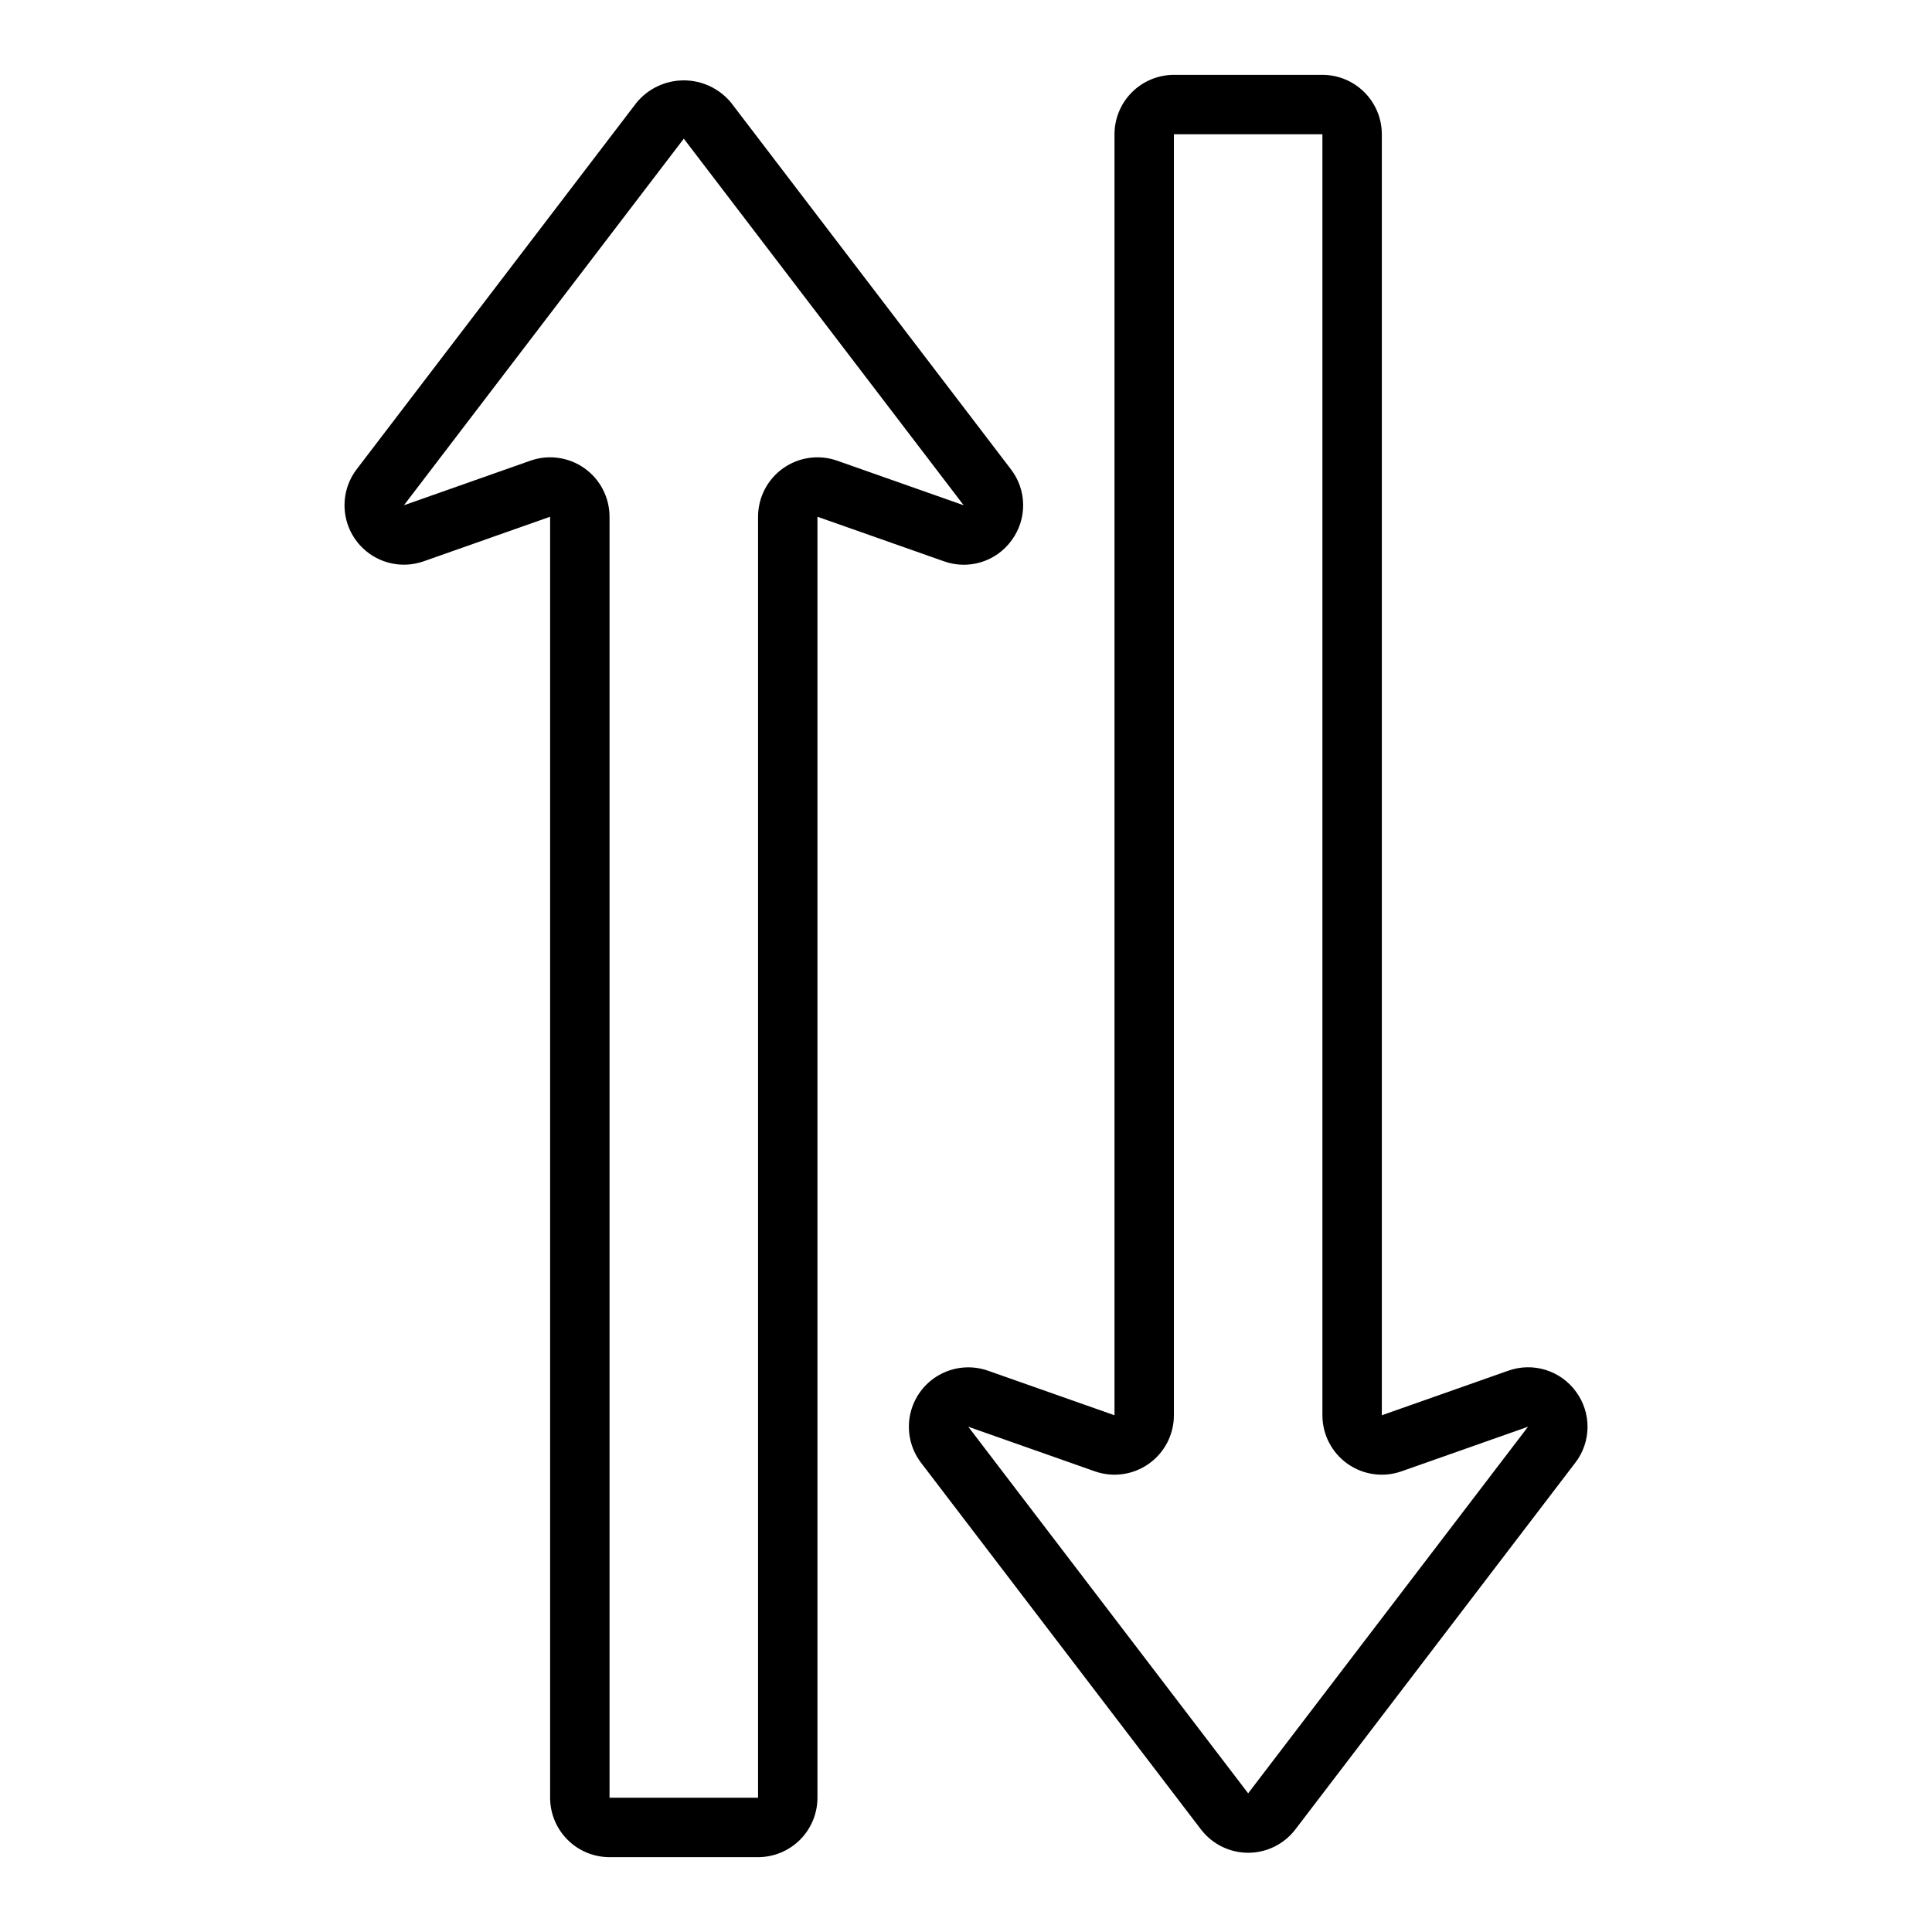 <?xml version="1.0" encoding="UTF-8"?>
<!-- Uploaded to: ICON Repo, www.svgrepo.com, Generator: ICON Repo Mixer Tools -->
<svg fill="#000000" width="800px" height="800px" version="1.1" viewBox="144 144 512 512" xmlns="http://www.w3.org/2000/svg">
 <path d="m412.11 287.16c2.012-2.734 3.074-6.051 3.035-9.445-0.039-3.394-1.184-6.68-3.258-9.367l-74.16-97.152c-3.082-3.734-7.672-5.898-12.516-5.898s-9.434 2.164-12.516 5.898l-74.164 97.152c-2.762 3.613-3.824 8.25-2.914 12.707 0.914 4.461 3.711 8.305 7.672 10.547 3.957 2.242 8.695 2.66 12.988 1.148l33.508-11.809v339.48c0.004 4.176 1.664 8.176 4.617 11.129s6.953 4.613 11.129 4.617h39.359c4.176-0.004 8.176-1.664 11.129-4.617 2.949-2.953 4.609-6.953 4.613-11.129v-339.48l33.512 11.805c3.195 1.148 6.676 1.223 9.918 0.215 3.242-1.008 6.066-3.043 8.047-5.801zm-60.574-19.07v0.004c-4.164 2.953-6.641 7.742-6.644 12.848v339.48h-39.359v-339.48c0-5.109-2.481-9.898-6.648-12.852-4.172-2.953-9.512-3.695-14.332-2l-33.508 11.812 74.168-97.152 74.168 97.148-33.516-11.809h0.004c-4.82-1.695-10.16-0.949-14.332 2.004zm210.14 244.75c-1.984-2.754-4.812-4.785-8.051-5.793-3.242-1.008-6.719-0.938-9.918 0.203l-33.508 11.809v-339.48c-0.004-4.176-1.664-8.176-4.617-11.129-2.949-2.949-6.953-4.609-11.129-4.617h-39.359c-4.172 0.008-8.176 1.668-11.125 4.617-2.953 2.953-4.613 6.953-4.617 11.129v339.48l-33.512-11.805c-4.289-1.512-9.027-1.094-12.988 1.145-3.961 2.242-6.758 6.09-7.668 10.547-0.914 4.457 0.148 9.094 2.91 12.711l74.164 97.152v-0.004c2.981 3.902 7.609 6.195 12.516 6.195 4.91 0 9.539-2.293 12.516-6.195l74.168-97.156 0.004 0.004c2.07-2.688 3.211-5.977 3.25-9.371s-1.027-6.707-3.035-9.441zm-86.902 106.41-74.168-97.148 33.52 11.809c4.816 1.699 10.156 0.953 14.324-2 4.172-2.953 6.648-7.742 6.644-12.852v-339.48h39.359v339.48c0 5.109 2.477 9.898 6.644 12.852s9.512 3.699 14.328 2l33.52-11.812z"/>
</svg>
